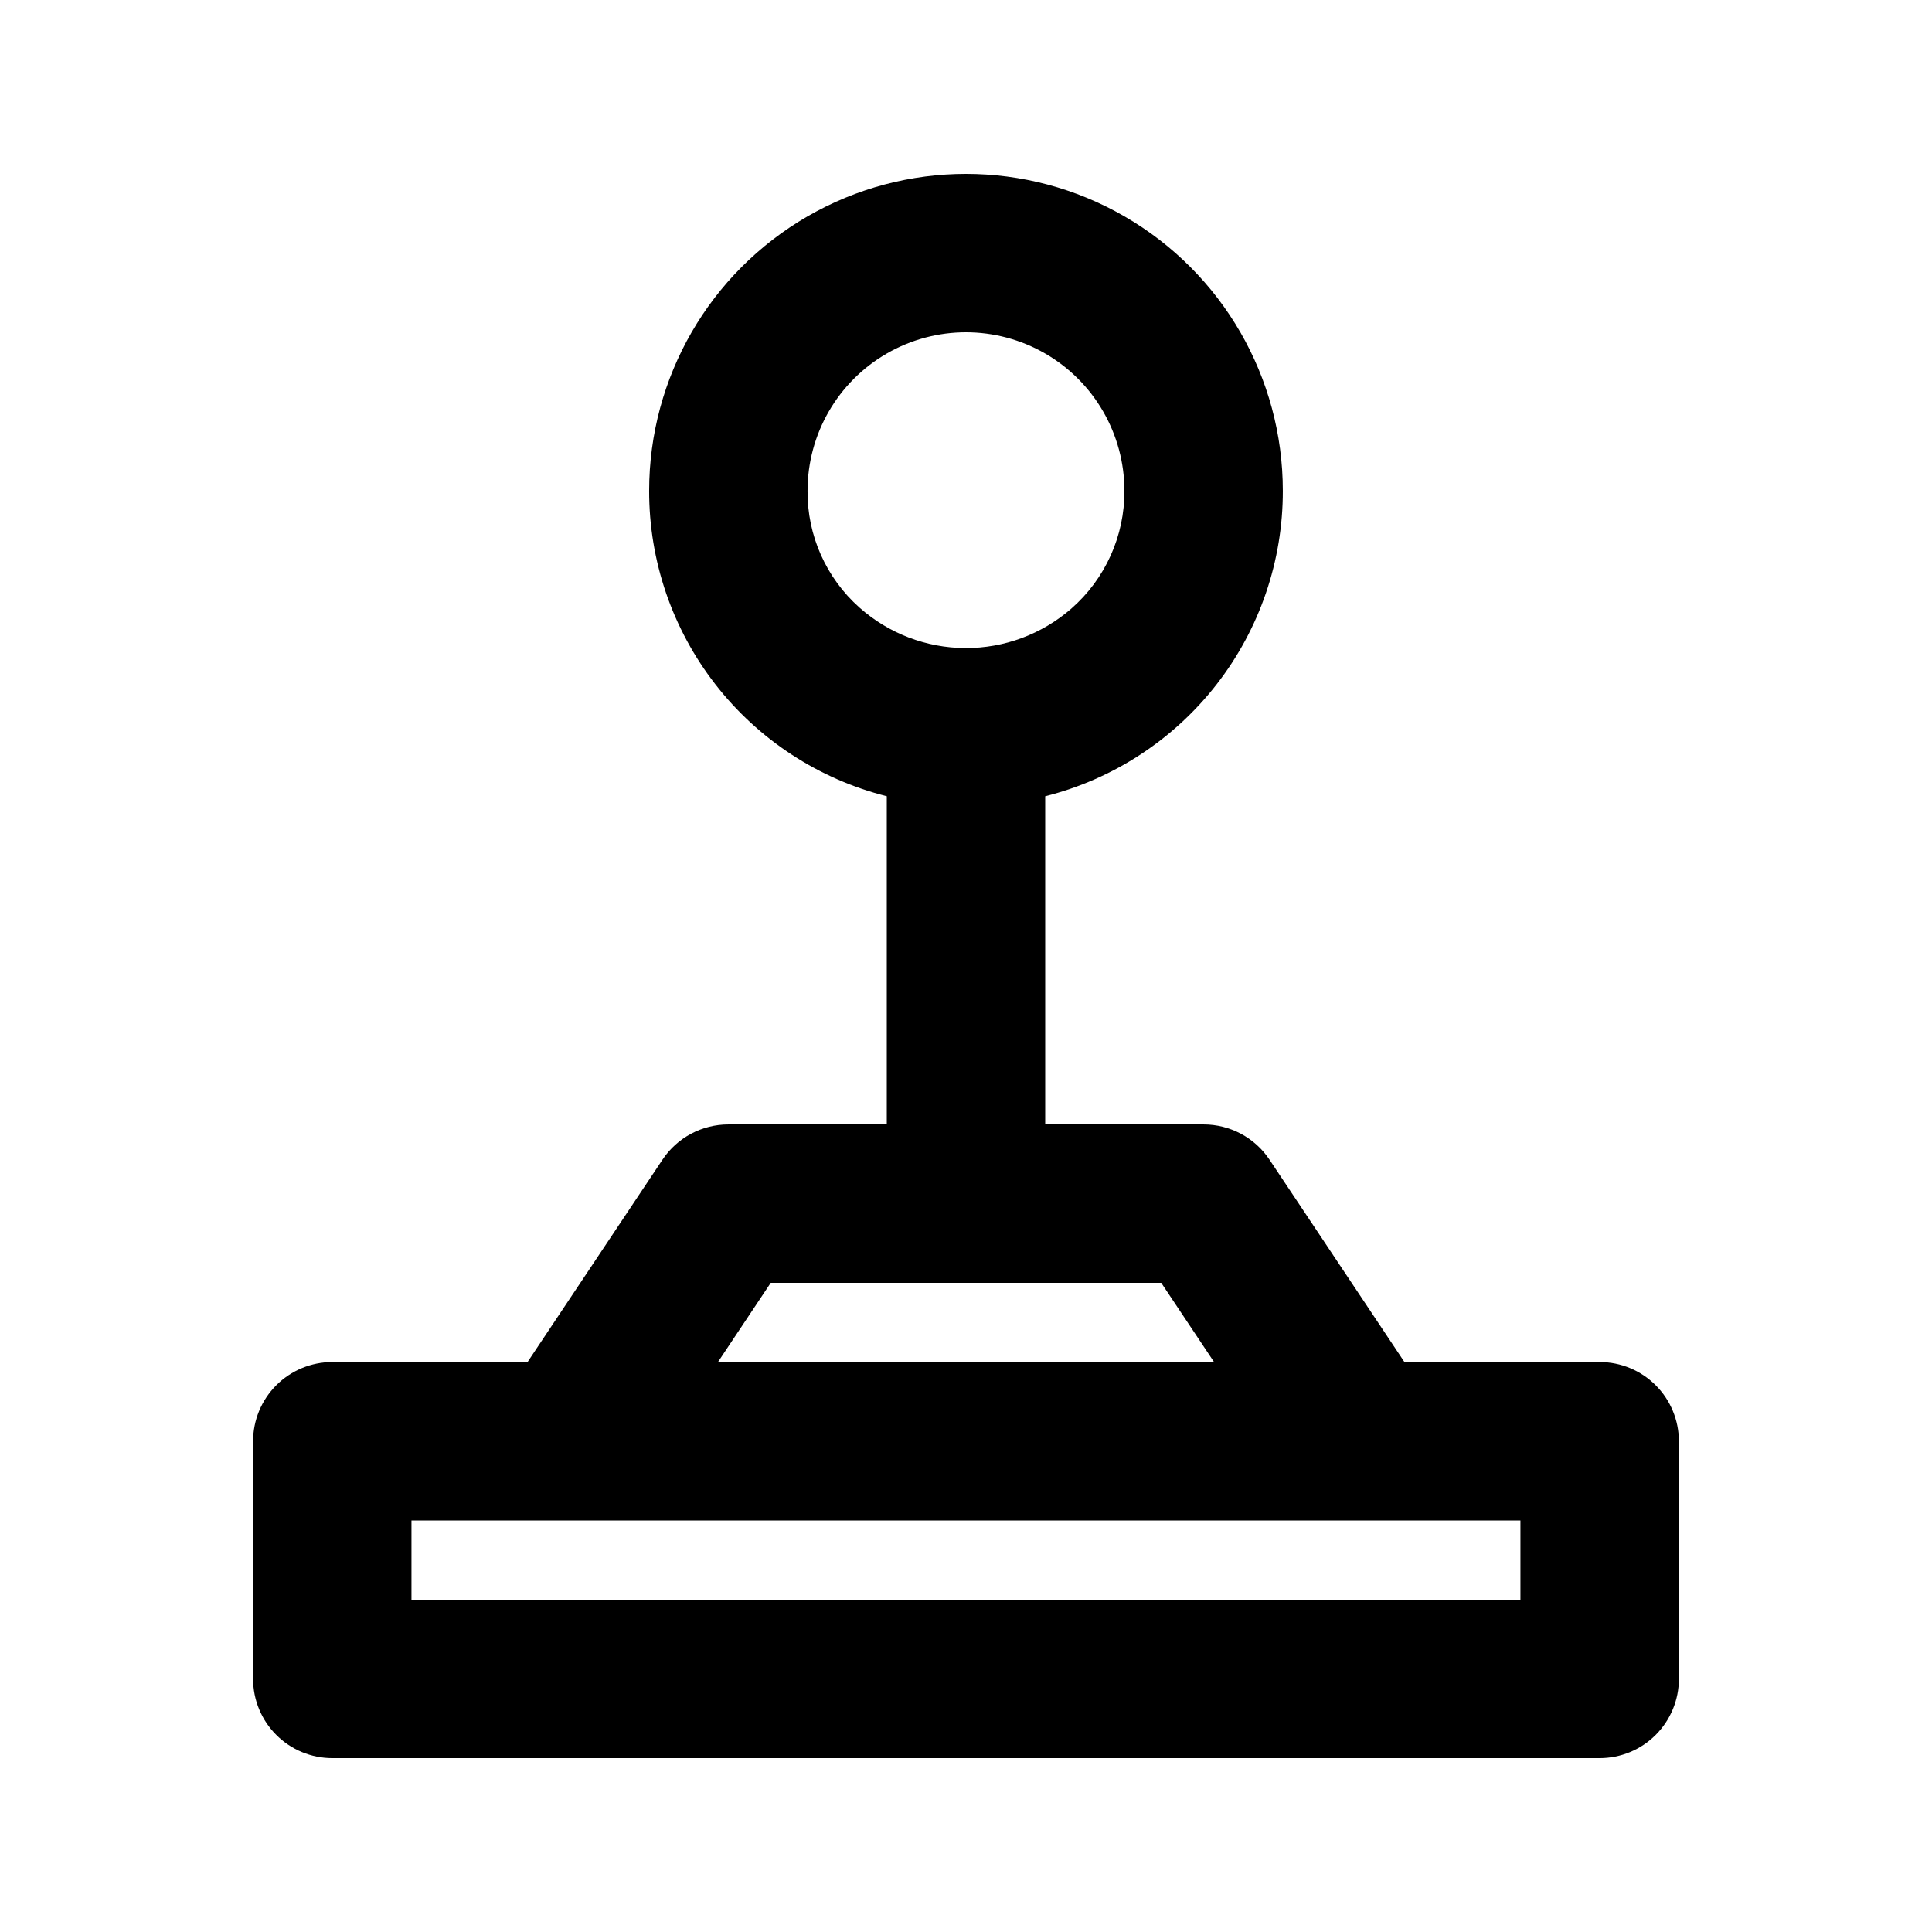 <?xml version="1.0" encoding="UTF-8"?>
<!-- Uploaded to: ICON Repo, www.iconrepo.com, Generator: ICON Repo Mixer Tools -->
<svg fill="#000000" width="800px" height="800px" version="1.1" viewBox="144 144 512 512" xmlns="http://www.w3.org/2000/svg">
 <path d="m567.93 504.96h-51.738l-35.754-53.625c-3.894-5.84-10.449-9.348-17.465-9.348h-41.984v-86.969c18.02-4.539 34.008-14.977 45.422-29.648 11.41-14.672 17.59-32.734 17.551-51.32 0-30-16.004-57.719-41.98-72.719-25.98-15-57.988-15-83.969 0s-41.984 42.719-41.984 72.719c-0.035 18.582 6.144 36.645 17.559 51.316 11.41 14.668 27.395 25.102 45.418 29.645v86.977h-41.984c-7.019 0-13.574 3.508-17.465 9.348l-35.754 53.625h-51.742c-5.566 0-10.906 2.215-14.844 6.148-3.938 3.938-6.148 9.277-6.148 14.844v62.977c0 5.57 2.211 10.906 6.148 14.844s9.277 6.148 14.844 6.148h335.87c5.57 0 10.91-2.211 14.844-6.148 3.938-3.938 6.148-9.273 6.148-14.844v-62.977c0-5.566-2.211-10.906-6.148-14.844-3.934-3.934-9.273-6.148-14.844-6.148zm-209.92-230.91c0-15 8-28.859 20.992-36.359 12.988-7.5 28.992-7.5 41.984 0 12.988 7.5 20.992 21.359 20.992 36.359 0.07 11.969-5.07 23.379-14.086 31.254-7.785 6.777-17.773 10.492-28.098 10.441-10.324-0.051-20.277-3.856-28-10.711-8.859-7.852-13.887-19.148-13.785-30.984zm-9.758 209.92h103.49l14 20.992h-131.48zm198.68 83.969h-293.89v-20.992h293.89z"/>
</svg>